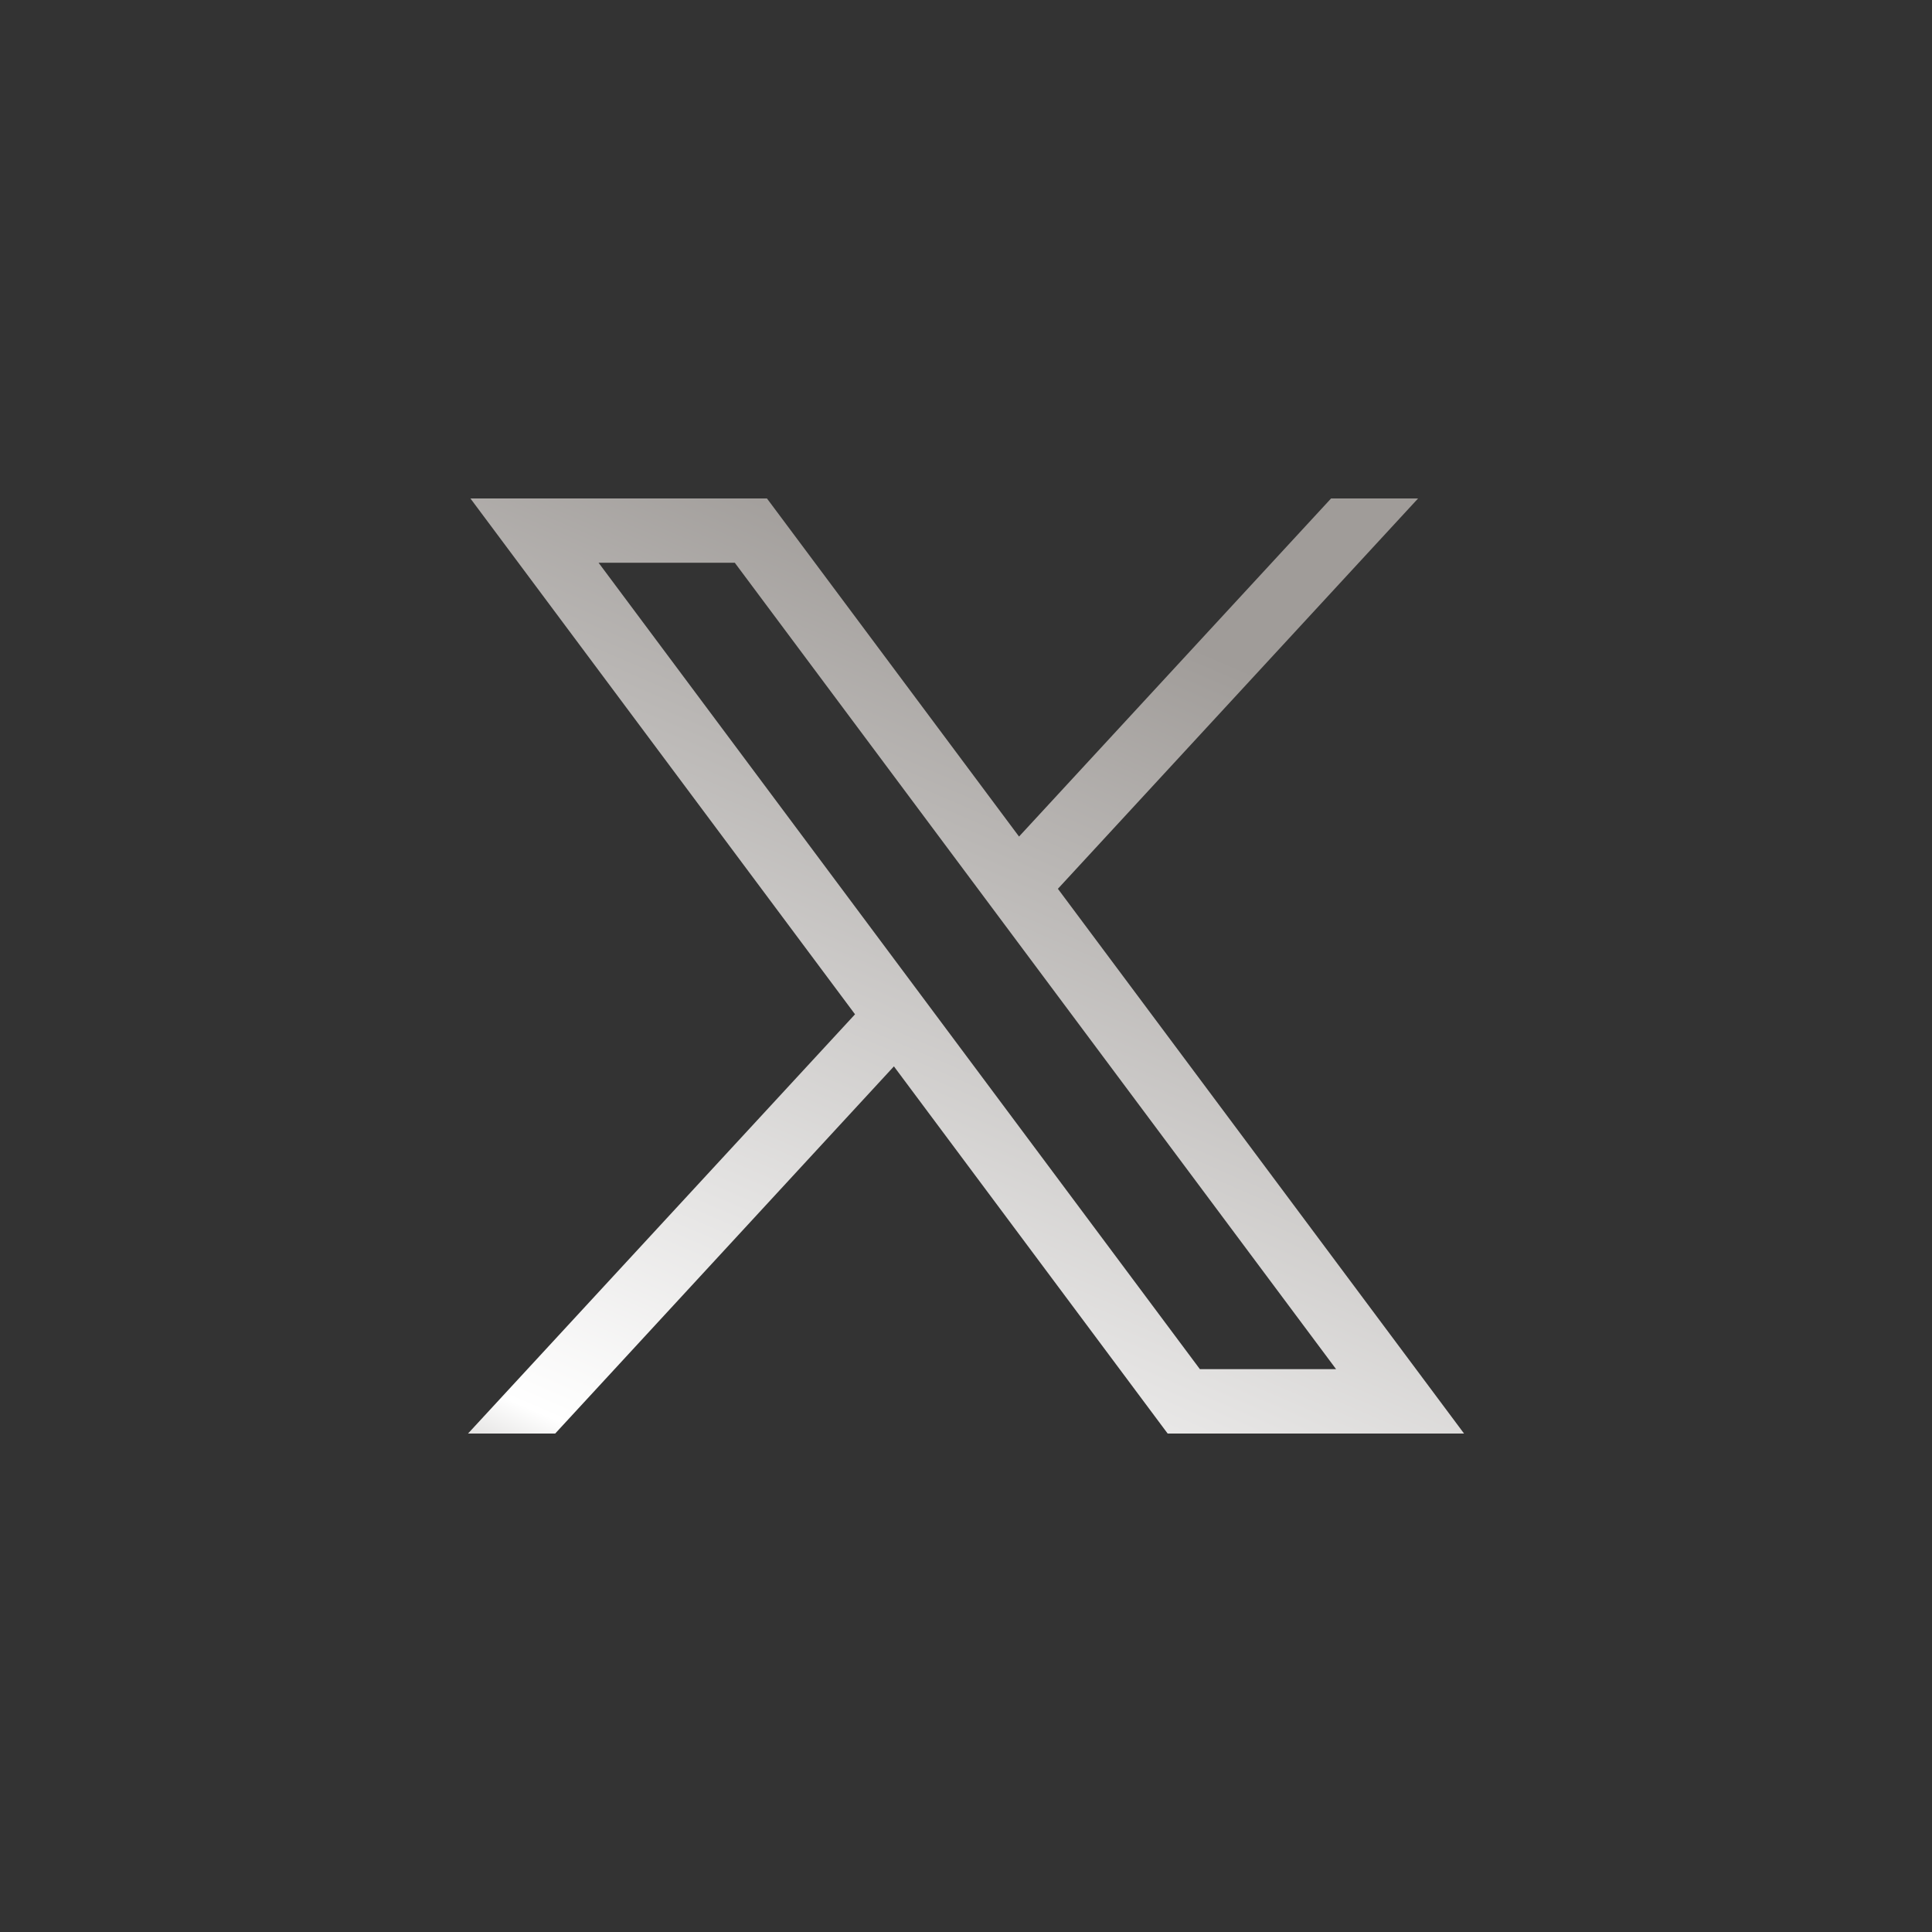 <svg width="80" height="80" viewBox="0 0 80 80" fill="none" xmlns="http://www.w3.org/2000/svg">
<rect x="0" y="0" width="80" height="80" fill="#333333" stroke="none"/>
<path d="M19.48 20.641L35.405 42L19.379 59.361H22.988L37.015 44.156L48.351 59.361H60.624L43.805 36.803L58.719 20.641H55.116L42.196 34.64L31.759 20.641H19.48ZM24.786 23.302H30.426L55.324 56.693H49.684L24.786 23.302Z" fill="url(#paint0_linear_3400_8956)"/>
<defs>
<linearGradient id="paint0_linear_3400_8956" x1="45.403" y1="11.399" x2="21.891" y2="66.081" gradientUnits="userSpaceOnUse">
<stop offset="0.21" stop-color="#A09C99"/>
<stop offset="0.88" stop-color="white"/>
<stop offset="1" stop-color="#A09C99"/>
</linearGradient>
</defs>
</svg>

